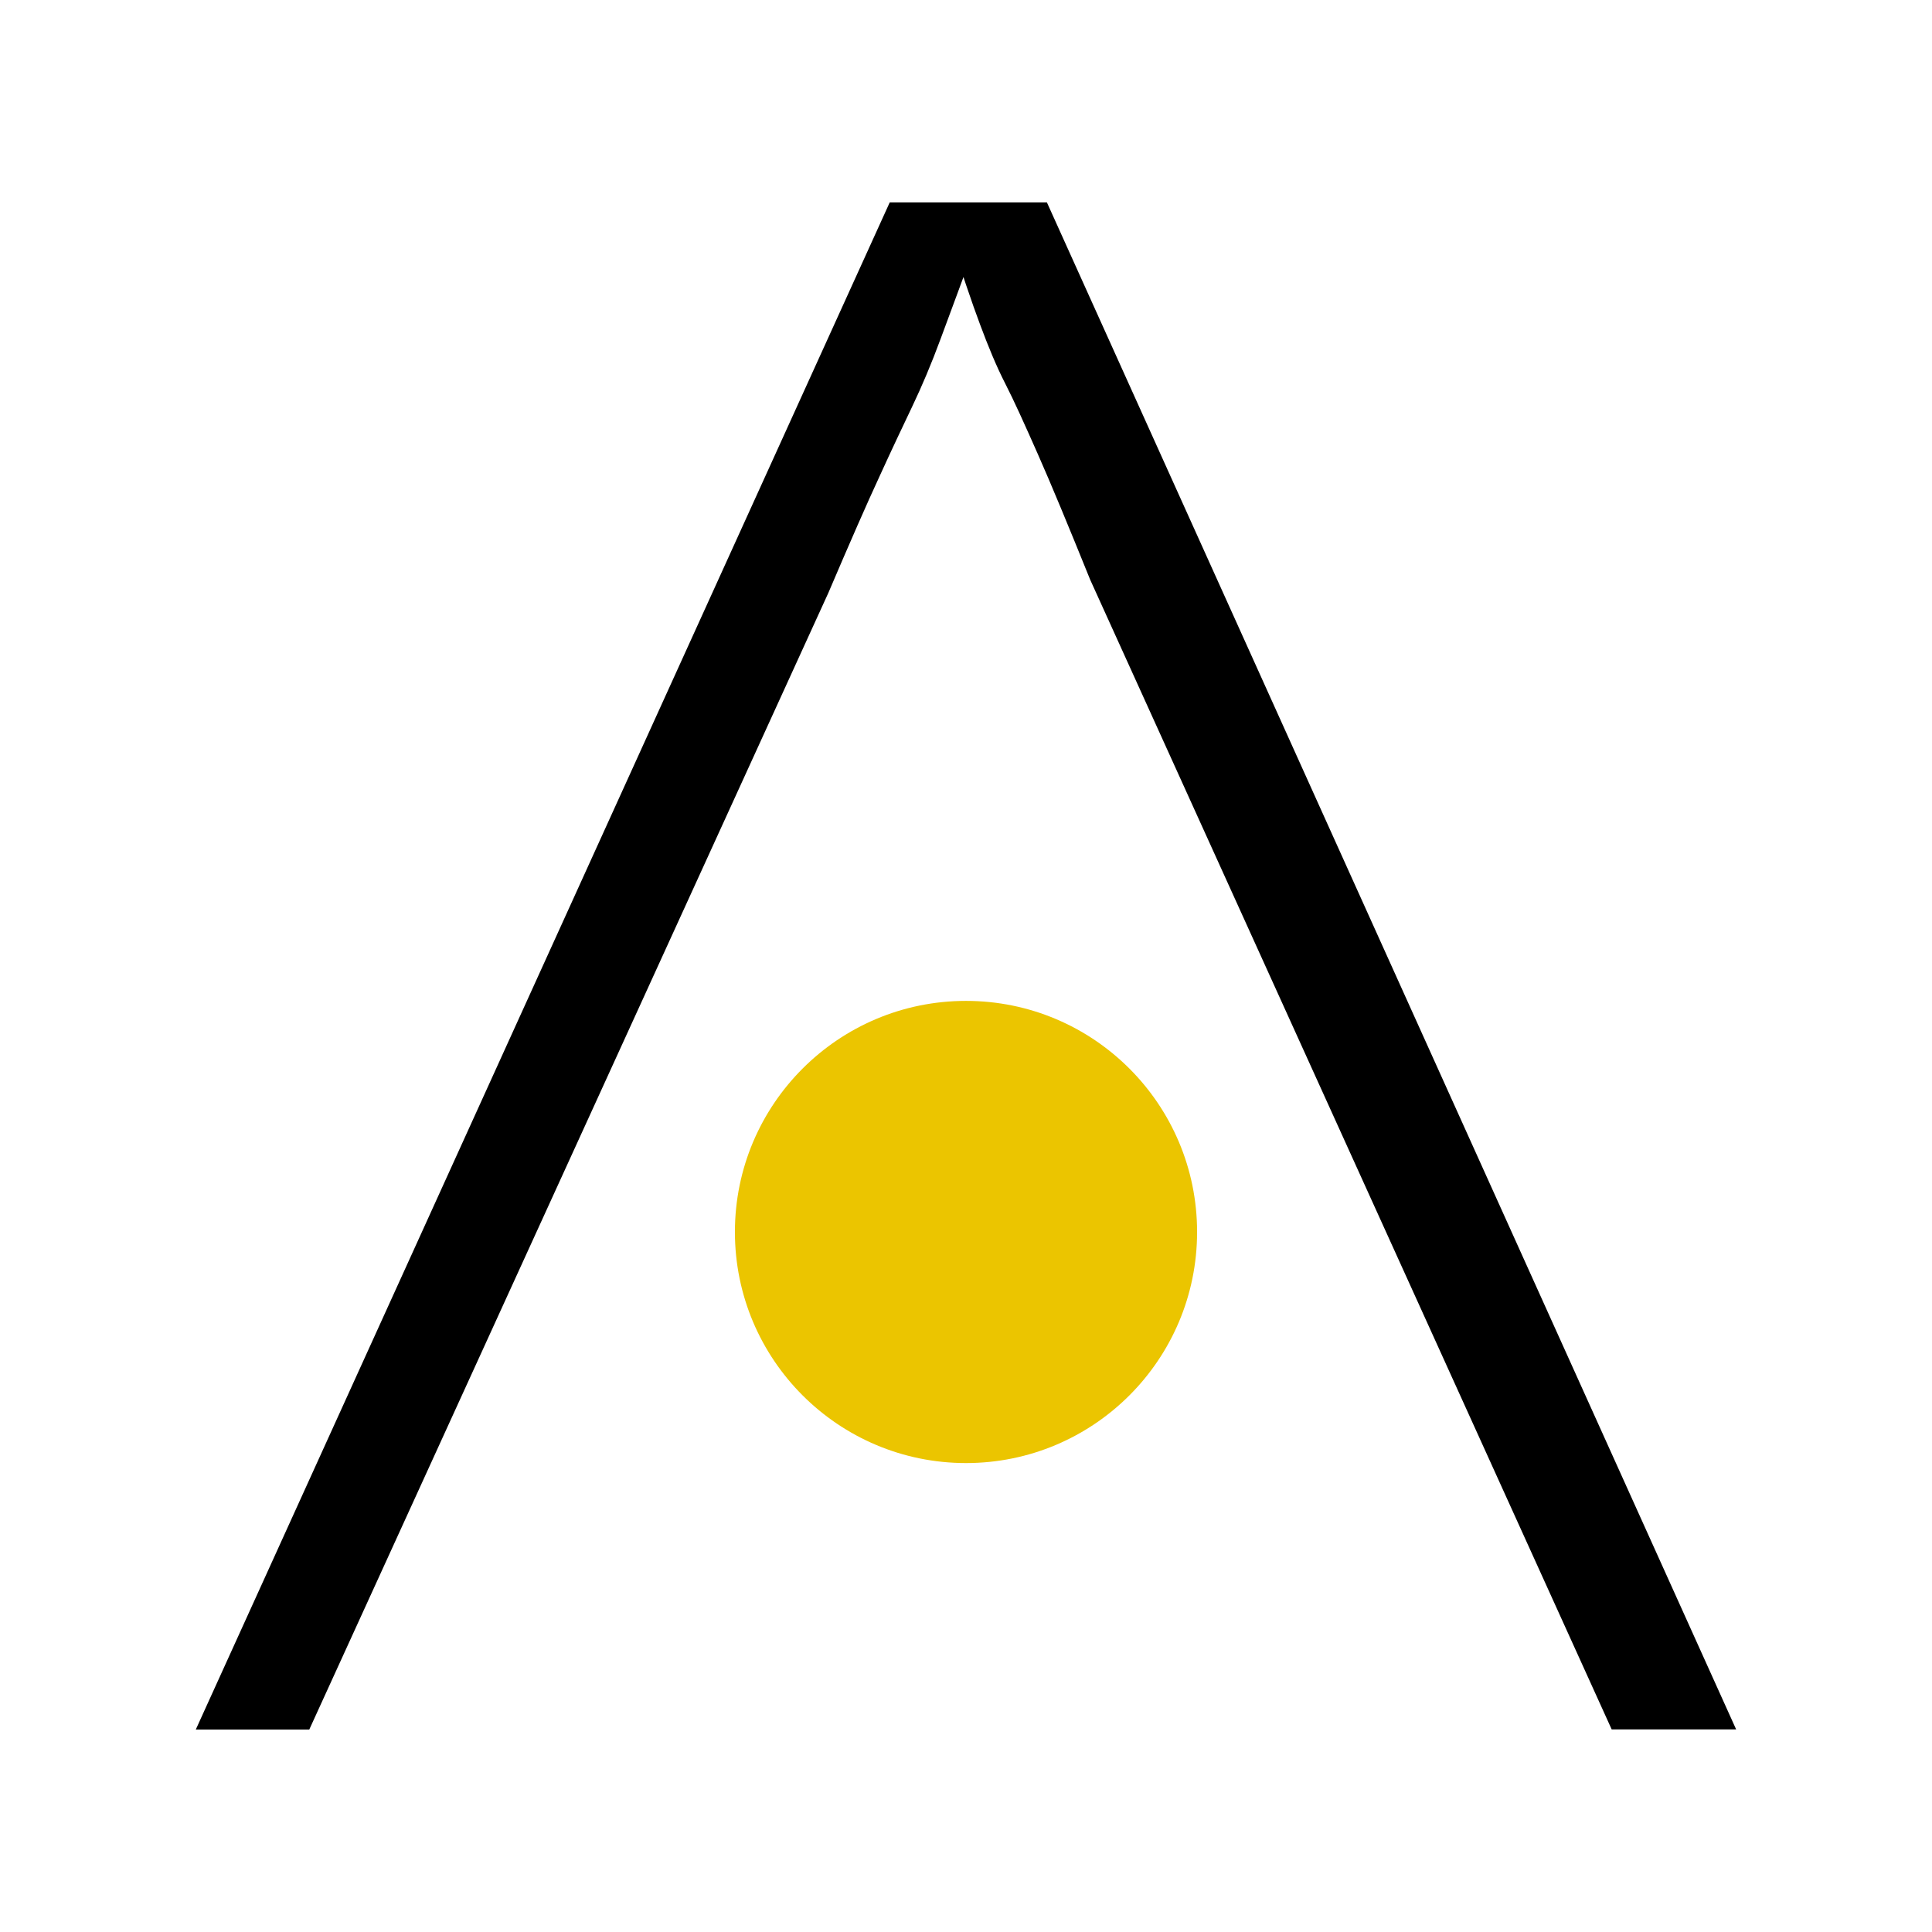 <svg viewBox="0 0 1000 1000" xmlns="http://www.w3.org/2000/svg" data-name="Layer 1" id="Layer_1">
  <defs>
    <style>
      .cls-1 {
        fill: #ebc500;
      }

      .cls-2 {
        fill: #fff;
      }
    </style>
  </defs>
  <rect height="1000" width="1000" class="cls-2"></rect>
  <circle r="119.61" cy="637.67" cx="500" class="cls-1"></circle>
  <path d="M101.37,895.15L460.52,104.77h81.36l356.75,790.38h-64.42l-269.9-595.02c-11.29-27.92-20.26-49.57-27.07-64.96s-12.37-27.76-16.94-36.66c-4.56-8.89-8.82-19.26-12.99-30.47-4.25-11.29-9.67-27.38-16.4-48.57l16.94-1.16c-8.97,24.82-16.09,43.77-20.96,57-4.87,13.22-9.82,24.82-14.69,35.03-4.87,10.21-10.52,22.12-16.94,36.19-6.42,13.84-15.24,33.95-26.53,60.4L160.07,895.23h-58.7v-.08Z"></path>
</svg>